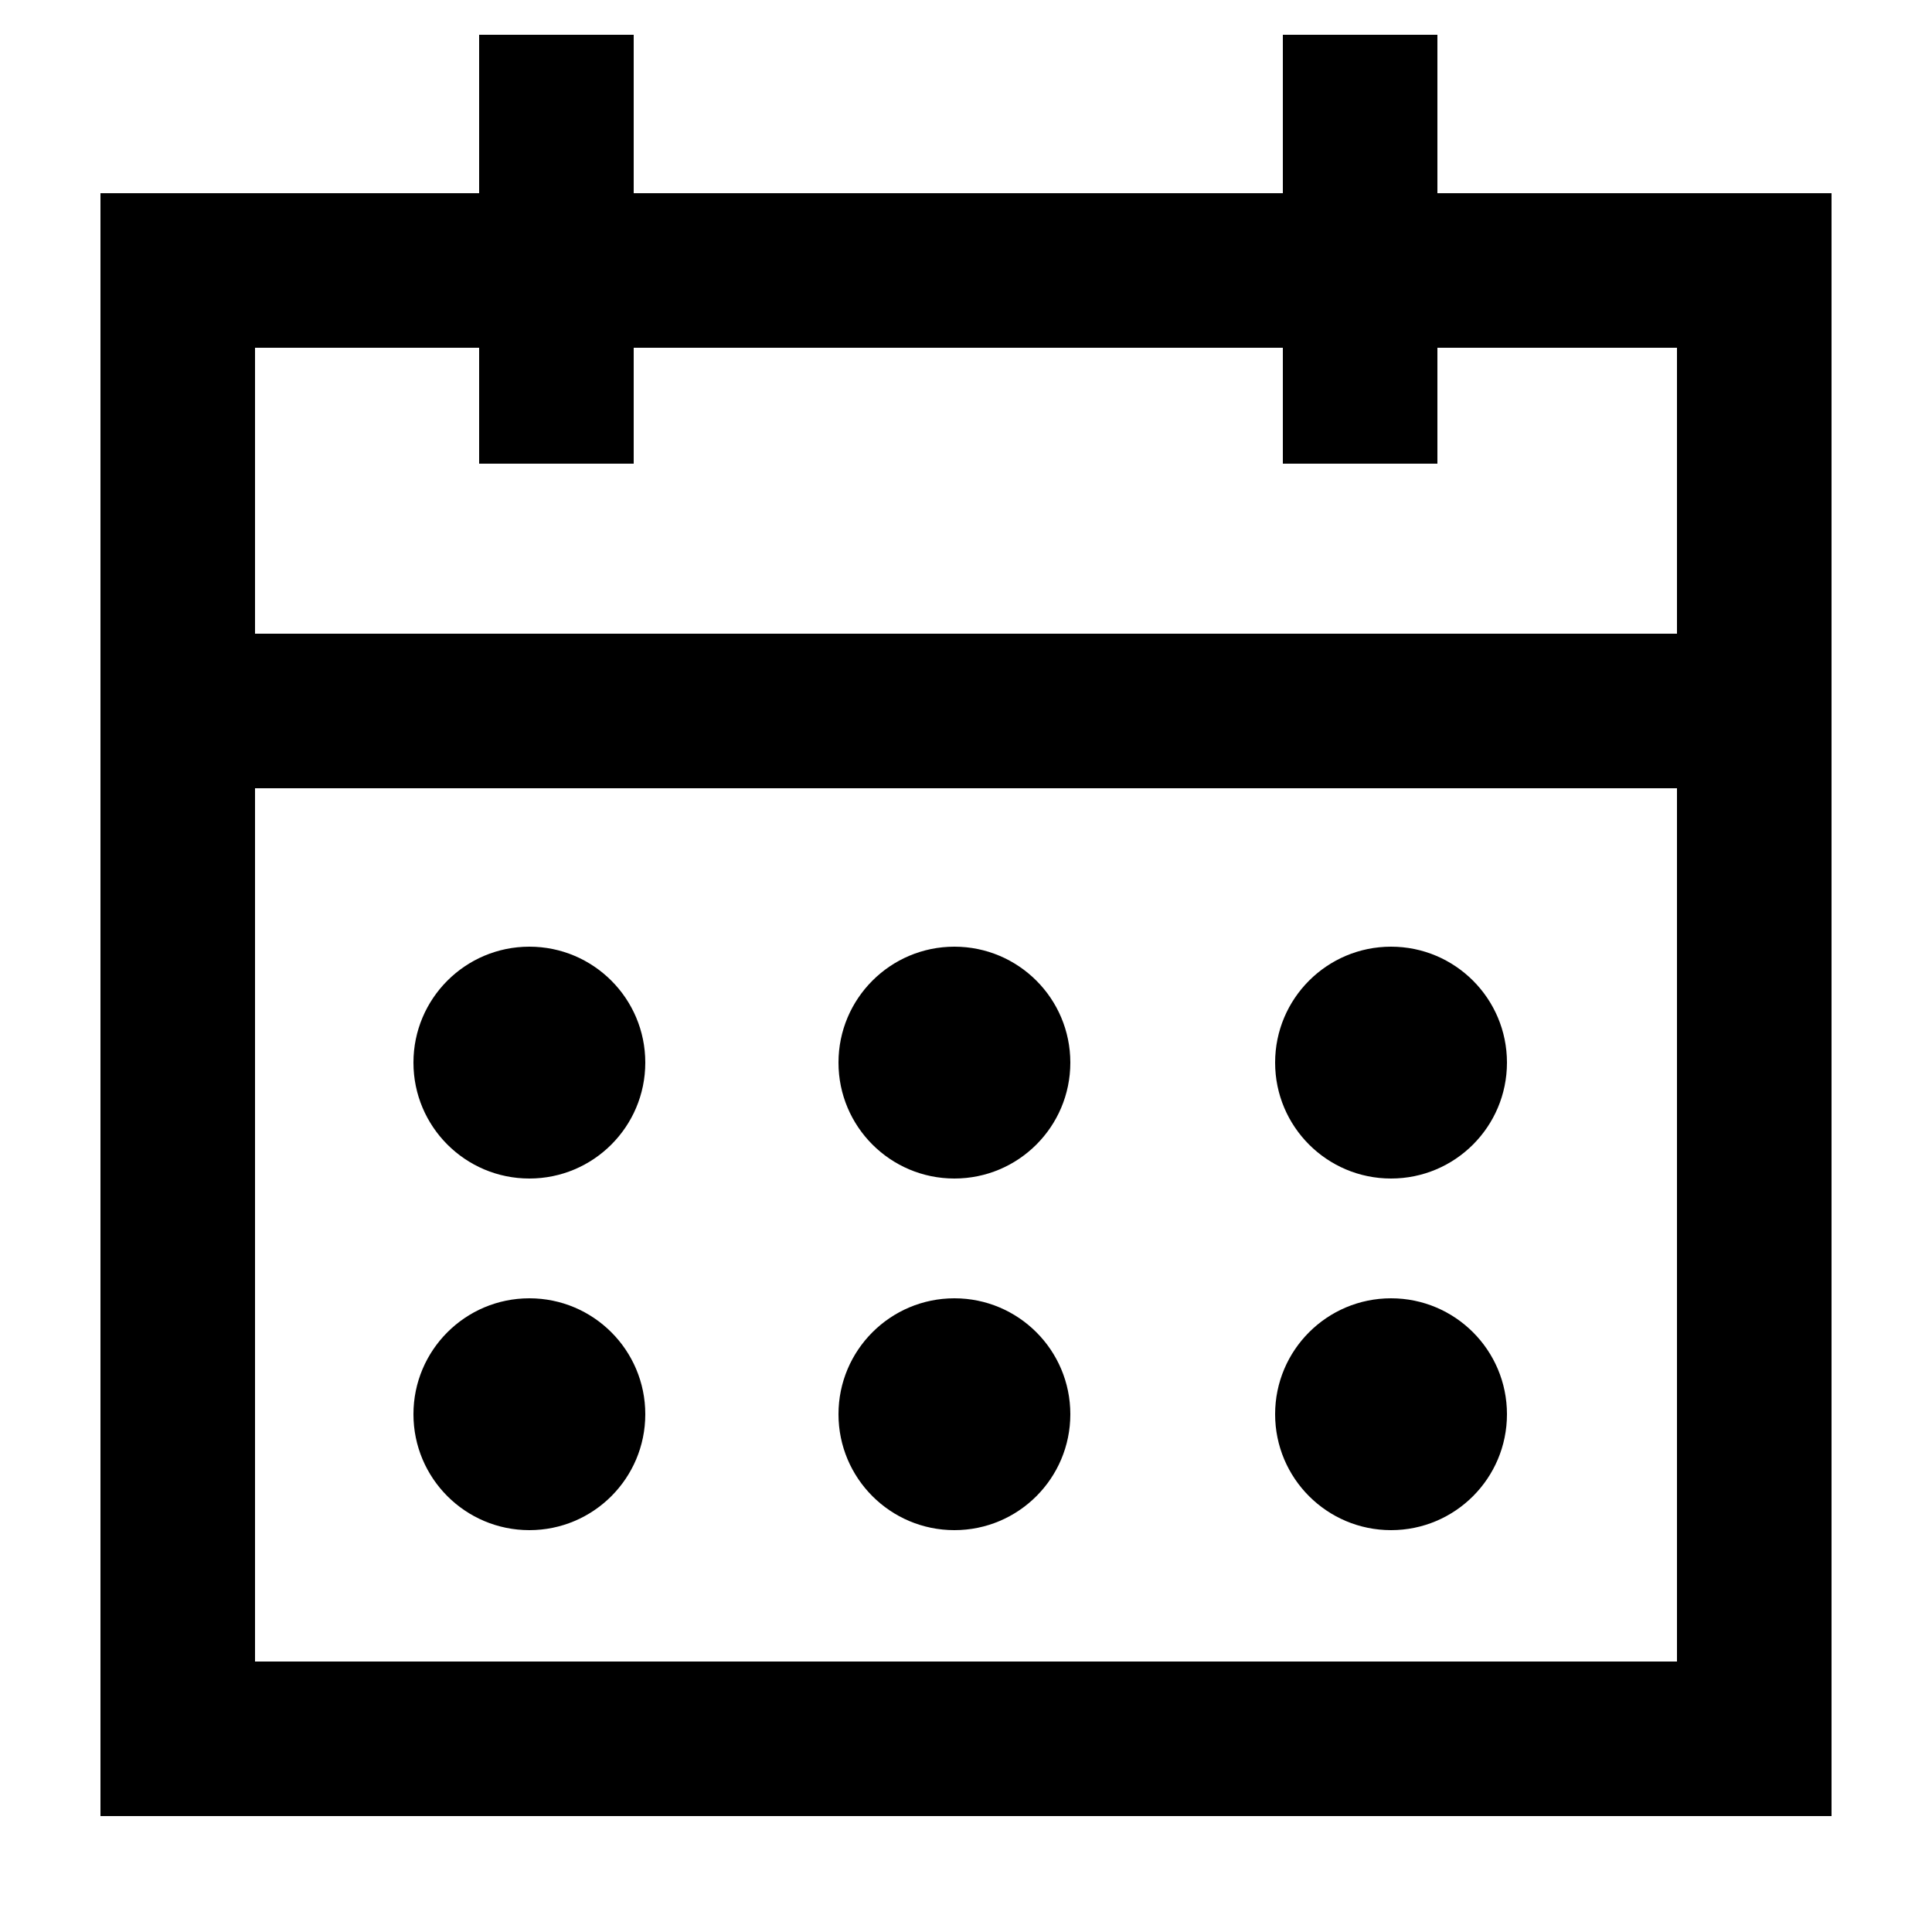<svg xmlns="http://www.w3.org/2000/svg" xmlns:xlink="http://www.w3.org/1999/xlink" id="Calque_1" x="0px" y="0px" viewBox="0 0 50 50" style="enable-background:new 0 0 50 50;" xml:space="preserve"><path d="M47.4,47H2.6V5h44.8V47z M6.6,43h36.8V9H6.6V43z"></path><rect x="12.4" y="0.9" width="4" height="11.1"></rect><rect x="33.2" y="0.9" width="4" height="11.1"></rect><rect x="4.6" y="16.4" width="40.8" height="4"></rect><circle cx="13.7" cy="27.5" r="3"></circle><circle cx="24.7" cy="27.5" r="3"></circle><circle cx="36" cy="27.5" r="3"></circle><circle cx="13.7" cy="36.6" r="3"></circle><circle cx="24.7" cy="36.6" r="3"></circle><circle cx="36" cy="36.6" r="3"></circle></svg>